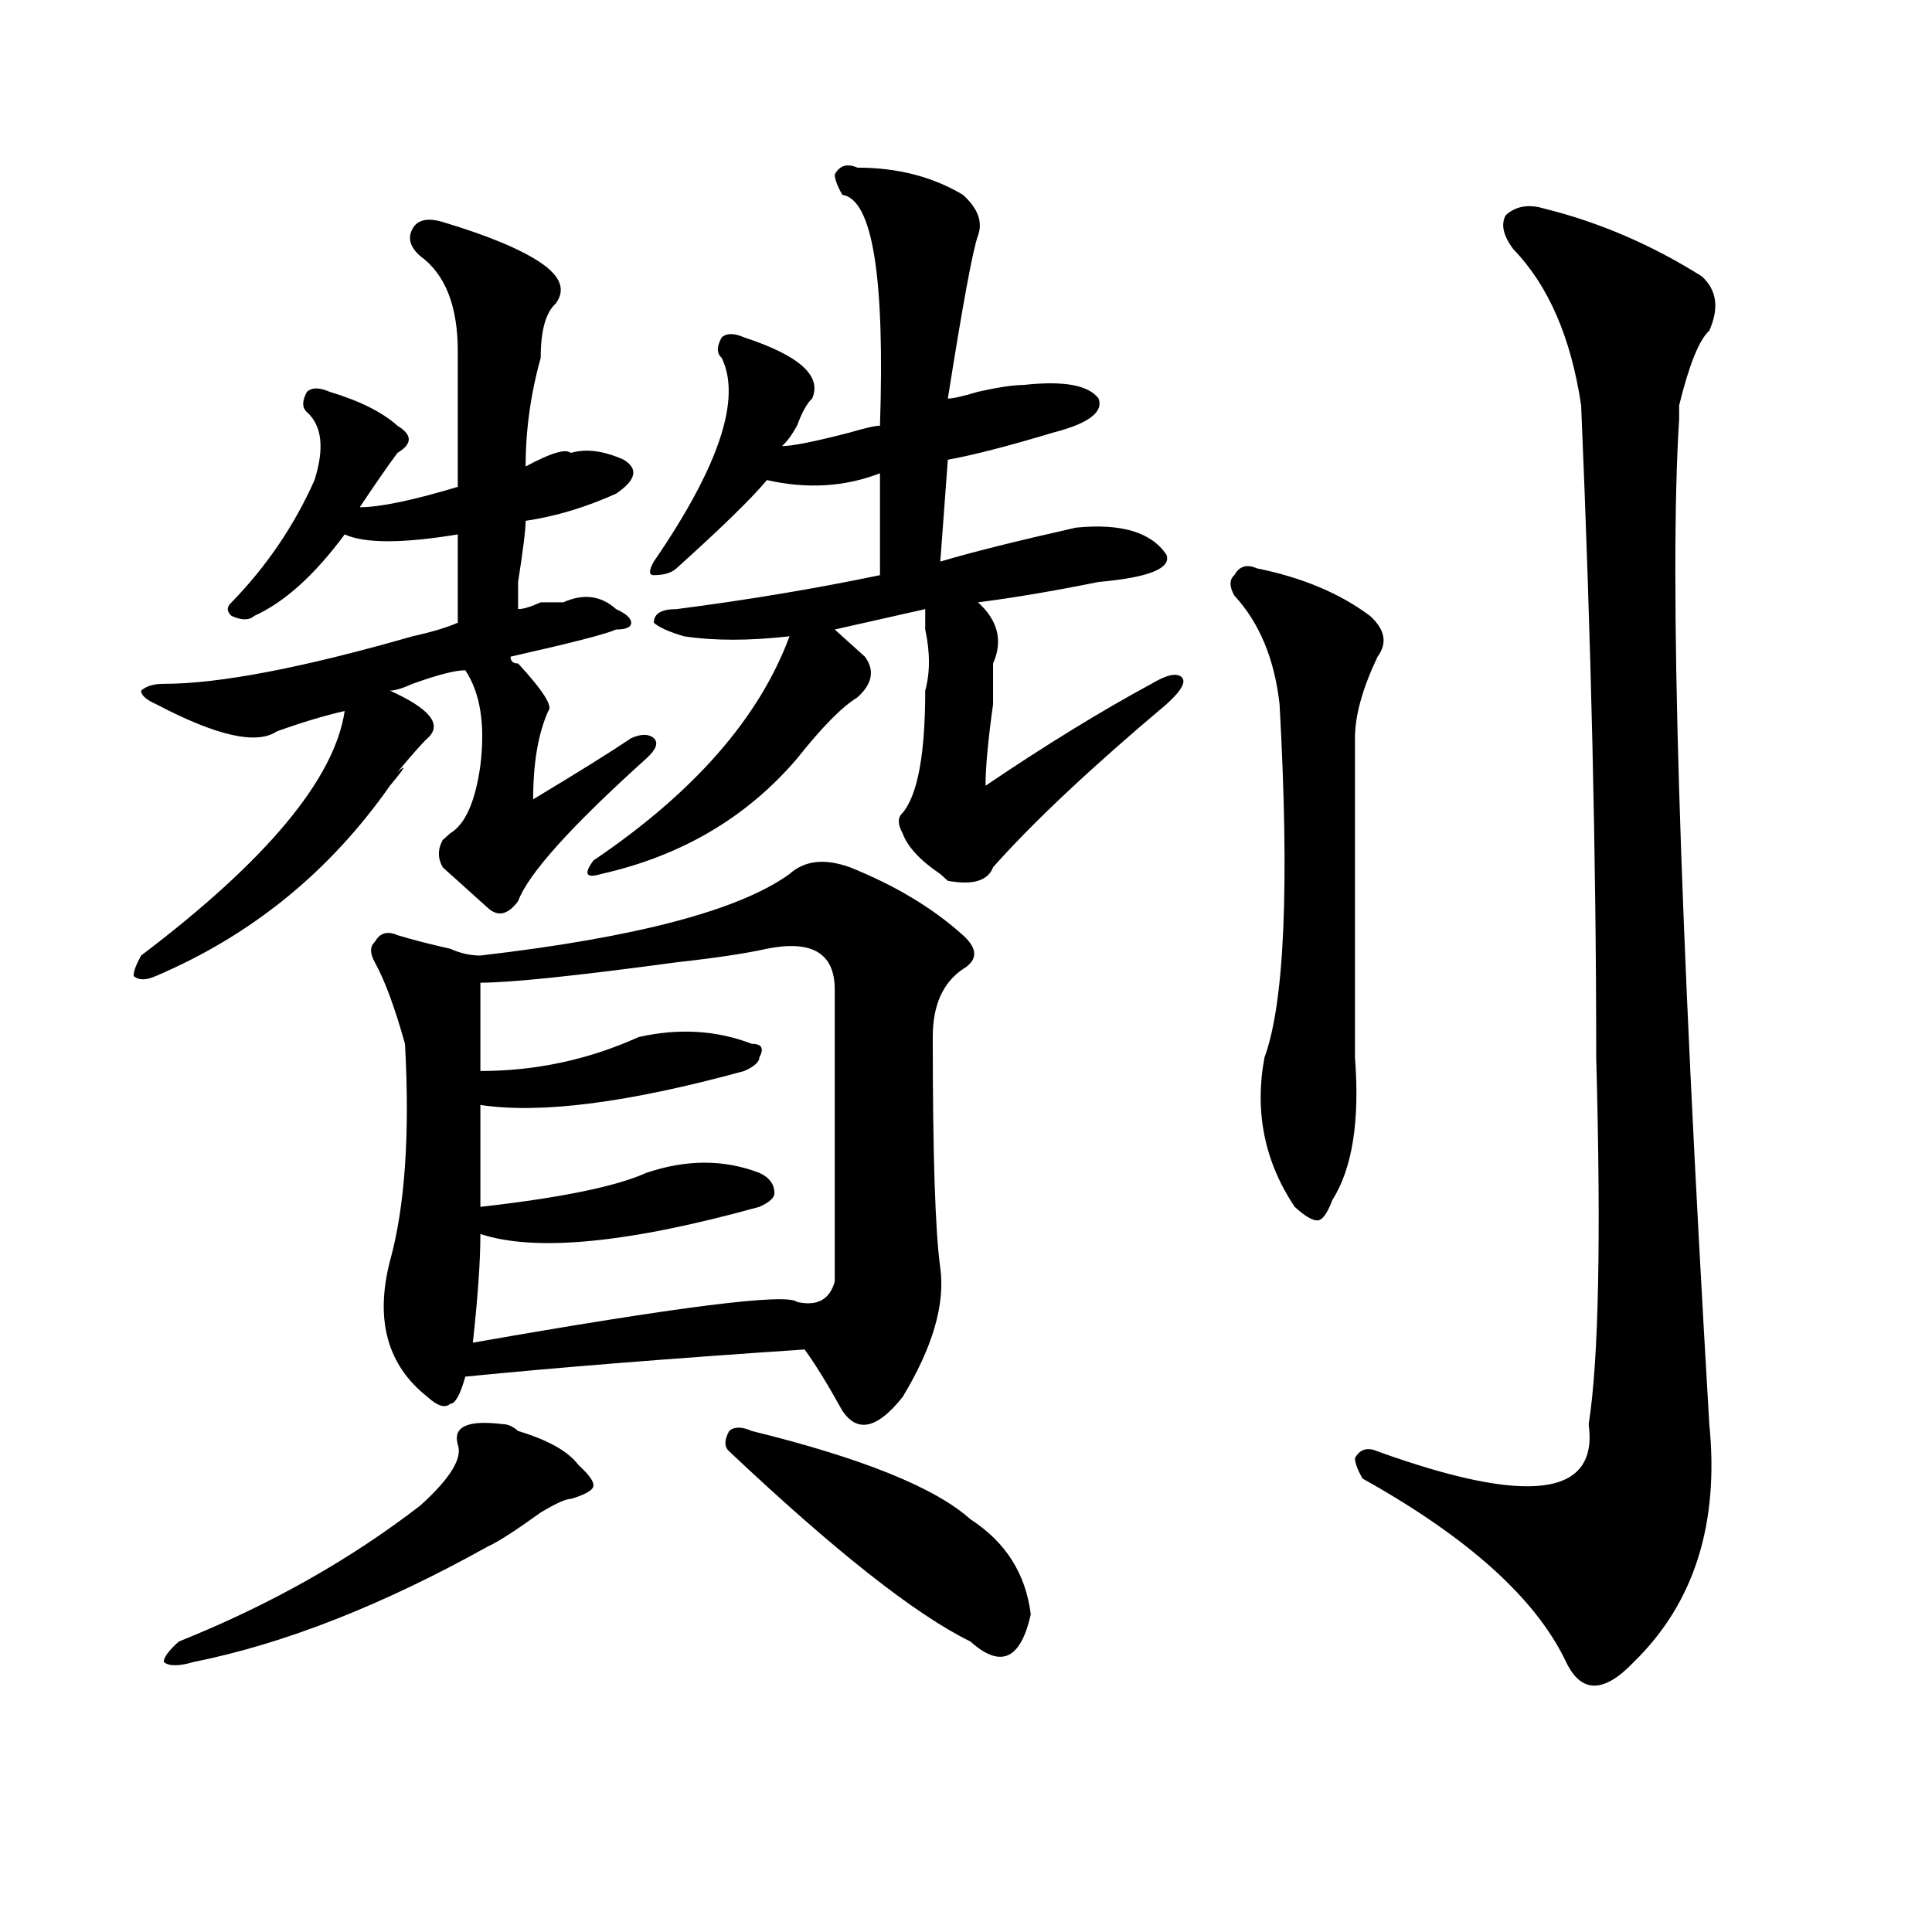 <?xml version="1.0" encoding="utf-8"?>
<!-- Generator: Adobe Illustrator 16.0.0, SVG Export Plug-In . SVG Version: 6.00 Build 0)  -->
<!DOCTYPE svg PUBLIC "-//W3C//DTD SVG 1.1//EN" "http://www.w3.org/Graphics/SVG/1.1/DTD/svg11.dtd">
<svg version="1.1" id="图层_1" xmlns="http://www.w3.org/2000/svg" xmlns:xlink="http://www.w3.org/1999/xlink" x="0px" y="0px"
	 width="1000px" height="1000px" viewBox="0 0 1000 1000" enable-background="new 0 0 1000 1000" xml:space="preserve">
<path d="M229.141,114.891c23.414,7.031,40.304,14.063,50.73,21.094c10.366,7.031,12.987,14.063,7.805,21.094
	c-5.243,4.725-7.805,14.063-7.805,28.125c-5.243,18.787-7.805,37.519-7.805,56.25c12.987-7.031,20.792-9.338,23.414-7.031
	c7.805-2.307,16.89-1.153,27.316,3.516c7.805,4.725,6.464,10.547-3.902,17.578c-15.609,7.031-31.219,11.756-46.828,14.063
	c0,4.725-1.341,15.271-3.902,31.641c0,7.031,0,11.756,0,14.063c2.562,0,6.464-1.153,11.707-3.516c5.183,0,9.085,0,11.707,0
	c10.366-4.669,19.512-3.516,27.316,3.516c5.183,2.362,7.805,4.725,7.805,7.031c0,2.362-2.622,3.516-7.805,3.516
	c-5.243,2.362-23.414,7.031-54.633,14.063c0,2.362,1.28,3.516,3.902,3.516c12.987,14.063,18.171,22.303,15.609,24.609
	c-5.243,11.756-7.805,26.972-7.805,45.703c23.414-14.063,40.304-24.609,50.73-31.641c5.183-2.307,9.085-2.307,11.707,0
	c2.561,2.362,1.28,5.878-3.902,10.547c-39.023,35.156-61.157,59.766-66.34,73.828c-5.243,7.031-10.427,8.24-15.609,3.516
	c-2.622-2.307-7.805-7.031-15.609-14.063c-2.622-2.307-5.243-4.669-7.805-7.031c-2.622-4.669-2.622-9.338,0-14.063
	c-2.622,2.362-1.341,1.209,3.902-3.516c7.805-4.669,12.987-16.369,15.609-35.156c2.562-21.094,0-37.463-7.805-49.219
	c-5.243,0-14.329,2.362-27.316,7.031c-5.243,2.362-9.146,3.516-11.707,3.516c20.792,9.394,27.316,17.578,19.512,24.609
	c-2.622,2.362-7.805,8.24-15.609,17.578c5.183-4.669,3.902-2.307-3.902,7.031c-31.219,44.55-71.583,77.344-120.973,98.438
	c-5.243,2.362-9.146,2.362-11.707,0c0-2.307,1.28-5.822,3.902-10.547c64.999-49.219,100.12-91.406,105.363-126.563
	c-10.427,2.362-22.134,5.878-35.121,10.547c-10.427,7.031-31.219,2.362-62.438-14.063c-5.243-2.307-7.805-4.669-7.805-7.031
	c2.562-2.307,6.464-3.516,11.707-3.516c28.597,0,71.522-8.185,128.777-24.609c10.366-2.307,18.171-4.669,23.414-7.031
	c0-16.369,0-31.641,0-45.703c-28.657,4.725-48.169,4.725-58.535,0c-15.609,21.094-31.219,35.156-46.828,42.188
	c-2.622,2.362-6.524,2.362-11.707,0c-2.622-2.307-2.622-4.669,0-7.031c18.171-18.731,32.499-39.825,42.926-63.281
	c5.183-16.369,3.902-28.125-3.902-35.156c-2.622-2.307-2.622-5.822,0-10.547c2.562-2.307,6.464-2.307,11.707,0
	c15.609,4.725,27.316,10.547,35.121,17.578c7.805,4.725,7.805,9.394,0,14.063c-5.243,7.031-11.707,16.425-19.512,28.125
	c10.366,0,27.316-3.516,50.73-10.547c0-23.4,0-46.856,0-70.313c0-23.4-6.524-39.825-19.512-49.219
	c-5.243-4.669-6.524-9.338-3.902-14.063C216.093,113.737,221.336,112.584,229.141,114.891z M260.359,737.156
	c2.562,0,5.183,1.209,7.805,3.516c15.609,4.725,25.976,10.547,31.219,17.578c5.183,4.725,7.805,8.24,7.805,10.547
	c0,2.362-3.902,4.725-11.707,7.031c-2.622,0-7.805,2.362-15.609,7.031c-13.048,9.394-22.134,15.271-27.316,17.578
	c-54.633,30.432-105.363,50.372-152.191,59.766c-7.805,2.307-13.048,2.307-15.609,0c0-2.362,2.562-5.878,7.805-10.547
	c46.828-18.787,88.413-42.188,124.875-70.313c15.609-14.063,22.073-24.609,19.512-31.641
	C234.323,738.365,242.128,734.85,260.359,737.156z M408.648,452.391c7.805-7.031,18.17-8.185,31.219-3.516
	c23.414,9.394,42.926,21.094,58.535,35.156c7.805,7.031,7.805,12.909,0,17.578c-10.427,7.031-15.609,18.787-15.609,35.156
	c0,60.975,1.28,100.8,3.902,119.531c2.561,18.787-3.902,41.034-19.512,66.797c-13.049,16.425-23.414,18.787-31.219,7.031
	c-7.805-14.063-14.329-24.609-19.512-31.641c-70.242,4.725-128.777,9.394-175.605,14.063c-2.622,9.394-5.243,14.063-7.805,14.063
	c-2.622,2.362-6.524,1.209-11.707-3.516c-20.853-16.369-27.316-39.825-19.512-70.313c7.805-28.125,10.366-65.588,7.805-112.5
	c-5.243-18.731-10.427-32.794-15.609-42.188c-2.622-4.669-2.622-8.185,0-10.547c2.562-4.669,6.464-5.822,11.707-3.516
	c7.805,2.362,16.89,4.725,27.316,7.031c5.183,2.362,10.366,3.516,15.609,3.516C329.261,485.24,382.612,471.178,408.648,452.391z
	 M396.941,491.063c-10.427,2.362-26.036,4.725-46.828,7.031c-52.071,7.031-85.852,10.547-101.461,10.547c0,11.756,0,26.972,0,45.703
	c28.597,0,55.913-5.822,81.949-17.578c20.792-4.669,40.304-3.516,58.535,3.516c5.183,0,6.463,2.362,3.902,7.031
	c0,2.362-2.622,4.725-7.805,7.031c-59.876,16.425-105.363,22.303-136.582,17.578c0,16.425,0,34.003,0,52.734
	c41.585-4.669,70.242-10.547,85.852-17.578c20.792-7.031,40.304-7.031,58.535,0c5.183,2.362,7.805,5.878,7.805,10.547
	c0,2.362-2.622,4.725-7.805,7.031c-67.681,18.787-115.79,23.456-144.387,14.063c0,14.063-1.341,32.85-3.902,56.25
	c106.644-18.731,162.557-25.763,167.801-21.094c10.365,2.362,16.89-1.153,19.512-10.547c0-49.219,0-99.591,0-151.172
	C432.063,493.425,420.355,486.394,396.941,491.063z M443.77,86.766c20.792,0,39.023,4.725,54.633,14.063
	c7.805,7.031,10.365,14.063,7.805,21.094c-2.622,7.031-7.805,35.156-15.609,84.375c2.561,0,7.805-1.153,15.609-3.516
	c10.365-2.307,18.17-3.516,23.414-3.516c20.792-2.307,33.779,0,39.023,7.031c2.561,7.031-5.244,12.909-23.414,17.578
	c-23.414,7.031-41.646,11.756-54.633,14.063l-3.902,52.734c15.609-4.669,39.023-10.547,70.242-17.578
	c23.414-2.307,39.023,2.362,46.828,14.063c2.561,7.031-9.146,11.756-35.121,14.063c-23.414,4.725-44.268,8.24-62.438,10.547
	c10.365,9.394,12.987,19.94,7.805,31.641c0,2.362,0,9.394,0,21.094c-2.622,18.787-3.902,32.85-3.902,42.188
	c31.219-21.094,59.815-38.672,85.852-52.734c7.805-4.669,12.987-5.822,15.609-3.516c2.561,2.362,0,7.031-7.805,14.063
	c-39.023,32.85-68.962,60.975-89.754,84.375c-2.622,7.031-10.427,9.394-23.414,7.031l-3.902-3.516
	c-10.427-7.031-16.951-14.063-19.512-21.094c-2.622-4.669-2.622-8.185,0-10.547c7.805-9.338,11.707-30.432,11.707-63.281
	c2.561-9.338,2.561-19.885,0-31.641c0-4.669,0-8.185,0-10.547l-46.828,10.547c2.561,2.362,7.805,7.031,15.609,14.063
	c5.183,7.031,3.902,14.063-3.902,21.094c-7.805,4.725-18.231,15.271-31.219,31.641c-26.036,30.487-59.877,50.428-101.461,59.766
	c-7.805,2.362-9.146,0-3.902-7.031c52.011-35.156,85.852-73.828,101.461-116.016c-20.854,2.362-39.023,2.362-54.633,0
	c-7.805-2.307-13.049-4.669-15.609-7.031c0-4.669,3.902-7.031,11.707-7.031c36.401-4.669,71.522-10.547,105.363-17.578v-52.734
	c-18.231,7.031-37.743,8.24-58.535,3.516c-7.805,9.394-23.414,24.609-46.828,45.703c-2.622,2.362-6.524,3.516-11.707,3.516
	c-2.622,0-2.622-2.307,0-7.031c33.779-49.219,45.486-84.375,35.121-105.469c-2.622-2.307-2.622-5.822,0-10.547
	c2.561-2.307,6.463-2.307,11.707,0c28.597,9.394,40.304,19.94,35.121,31.641c-2.622,2.362-5.244,7.031-7.805,14.063
	c-2.622,4.725-5.244,8.24-7.805,10.547c5.183,0,16.89-2.307,35.121-7.031c7.805-2.307,12.987-3.516,15.609-3.516
	c2.561-77.344-3.902-117.169-19.512-119.531c-2.622-4.669-3.902-8.185-3.902-10.547C434.623,85.612,438.525,84.459,443.77,86.766z
	 M389.137,740.672c57.193,14.063,94.937,29.334,113.168,45.703c18.17,11.756,28.597,28.125,31.219,49.219
	c-2.622,11.7-6.524,18.731-11.707,21.094c-5.244,2.307-11.707,0-19.512-7.031c-28.658-14.063-70.242-46.912-124.875-98.438
	c-2.622-2.307-2.622-5.822,0-10.547C379.99,738.365,383.893,738.365,389.137,740.672z M650.594,294.188
	c23.414,4.725,42.926,12.909,58.535,24.609c7.805,7.031,9.085,14.063,3.902,21.094c-7.805,16.425-11.707,30.487-11.707,42.188
	c0,58.612,0,113.709,0,165.234c2.561,32.85-1.342,57.459-11.707,73.828c-2.622,7.031-5.244,10.547-7.805,10.547
	c-2.622,0-6.524-2.307-11.707-7.031c-15.609-23.4-20.854-49.219-15.609-77.344c10.365-28.125,12.987-89.044,7.805-182.813
	c-2.622-23.4-10.427-42.188-23.414-56.25c-2.622-4.669-2.622-8.185,0-10.547C641.447,293.034,645.35,291.881,650.594,294.188z
	 M798.883,107.859c28.597,7.031,55.913,18.787,81.949,35.156c7.805,7.031,9.085,16.425,3.902,28.125
	c-5.244,4.725-10.427,17.578-15.609,38.672v7.031c-5.244,82.068,0,255.487,15.609,520.313c5.183,51.581-7.805,92.56-39.023,123.047
	c-15.609,16.369-27.316,16.369-35.121,0c-15.609-32.85-50.73-64.435-105.363-94.922c-2.622-4.669-3.902-8.185-3.902-10.547
	c2.561-4.669,6.463-5.822,11.707-3.516c78.047,28.125,114.448,23.456,109.266-14.063c5.183-32.794,6.463-96.075,3.902-189.844
	c0-103.106-2.622-215.606-7.805-337.5c-5.244-35.156-16.951-62.072-35.121-80.859c-5.244-7.031-6.524-12.854-3.902-17.578
	C784.554,106.706,791.078,105.553,798.883,107.859z"/>
</svg>
